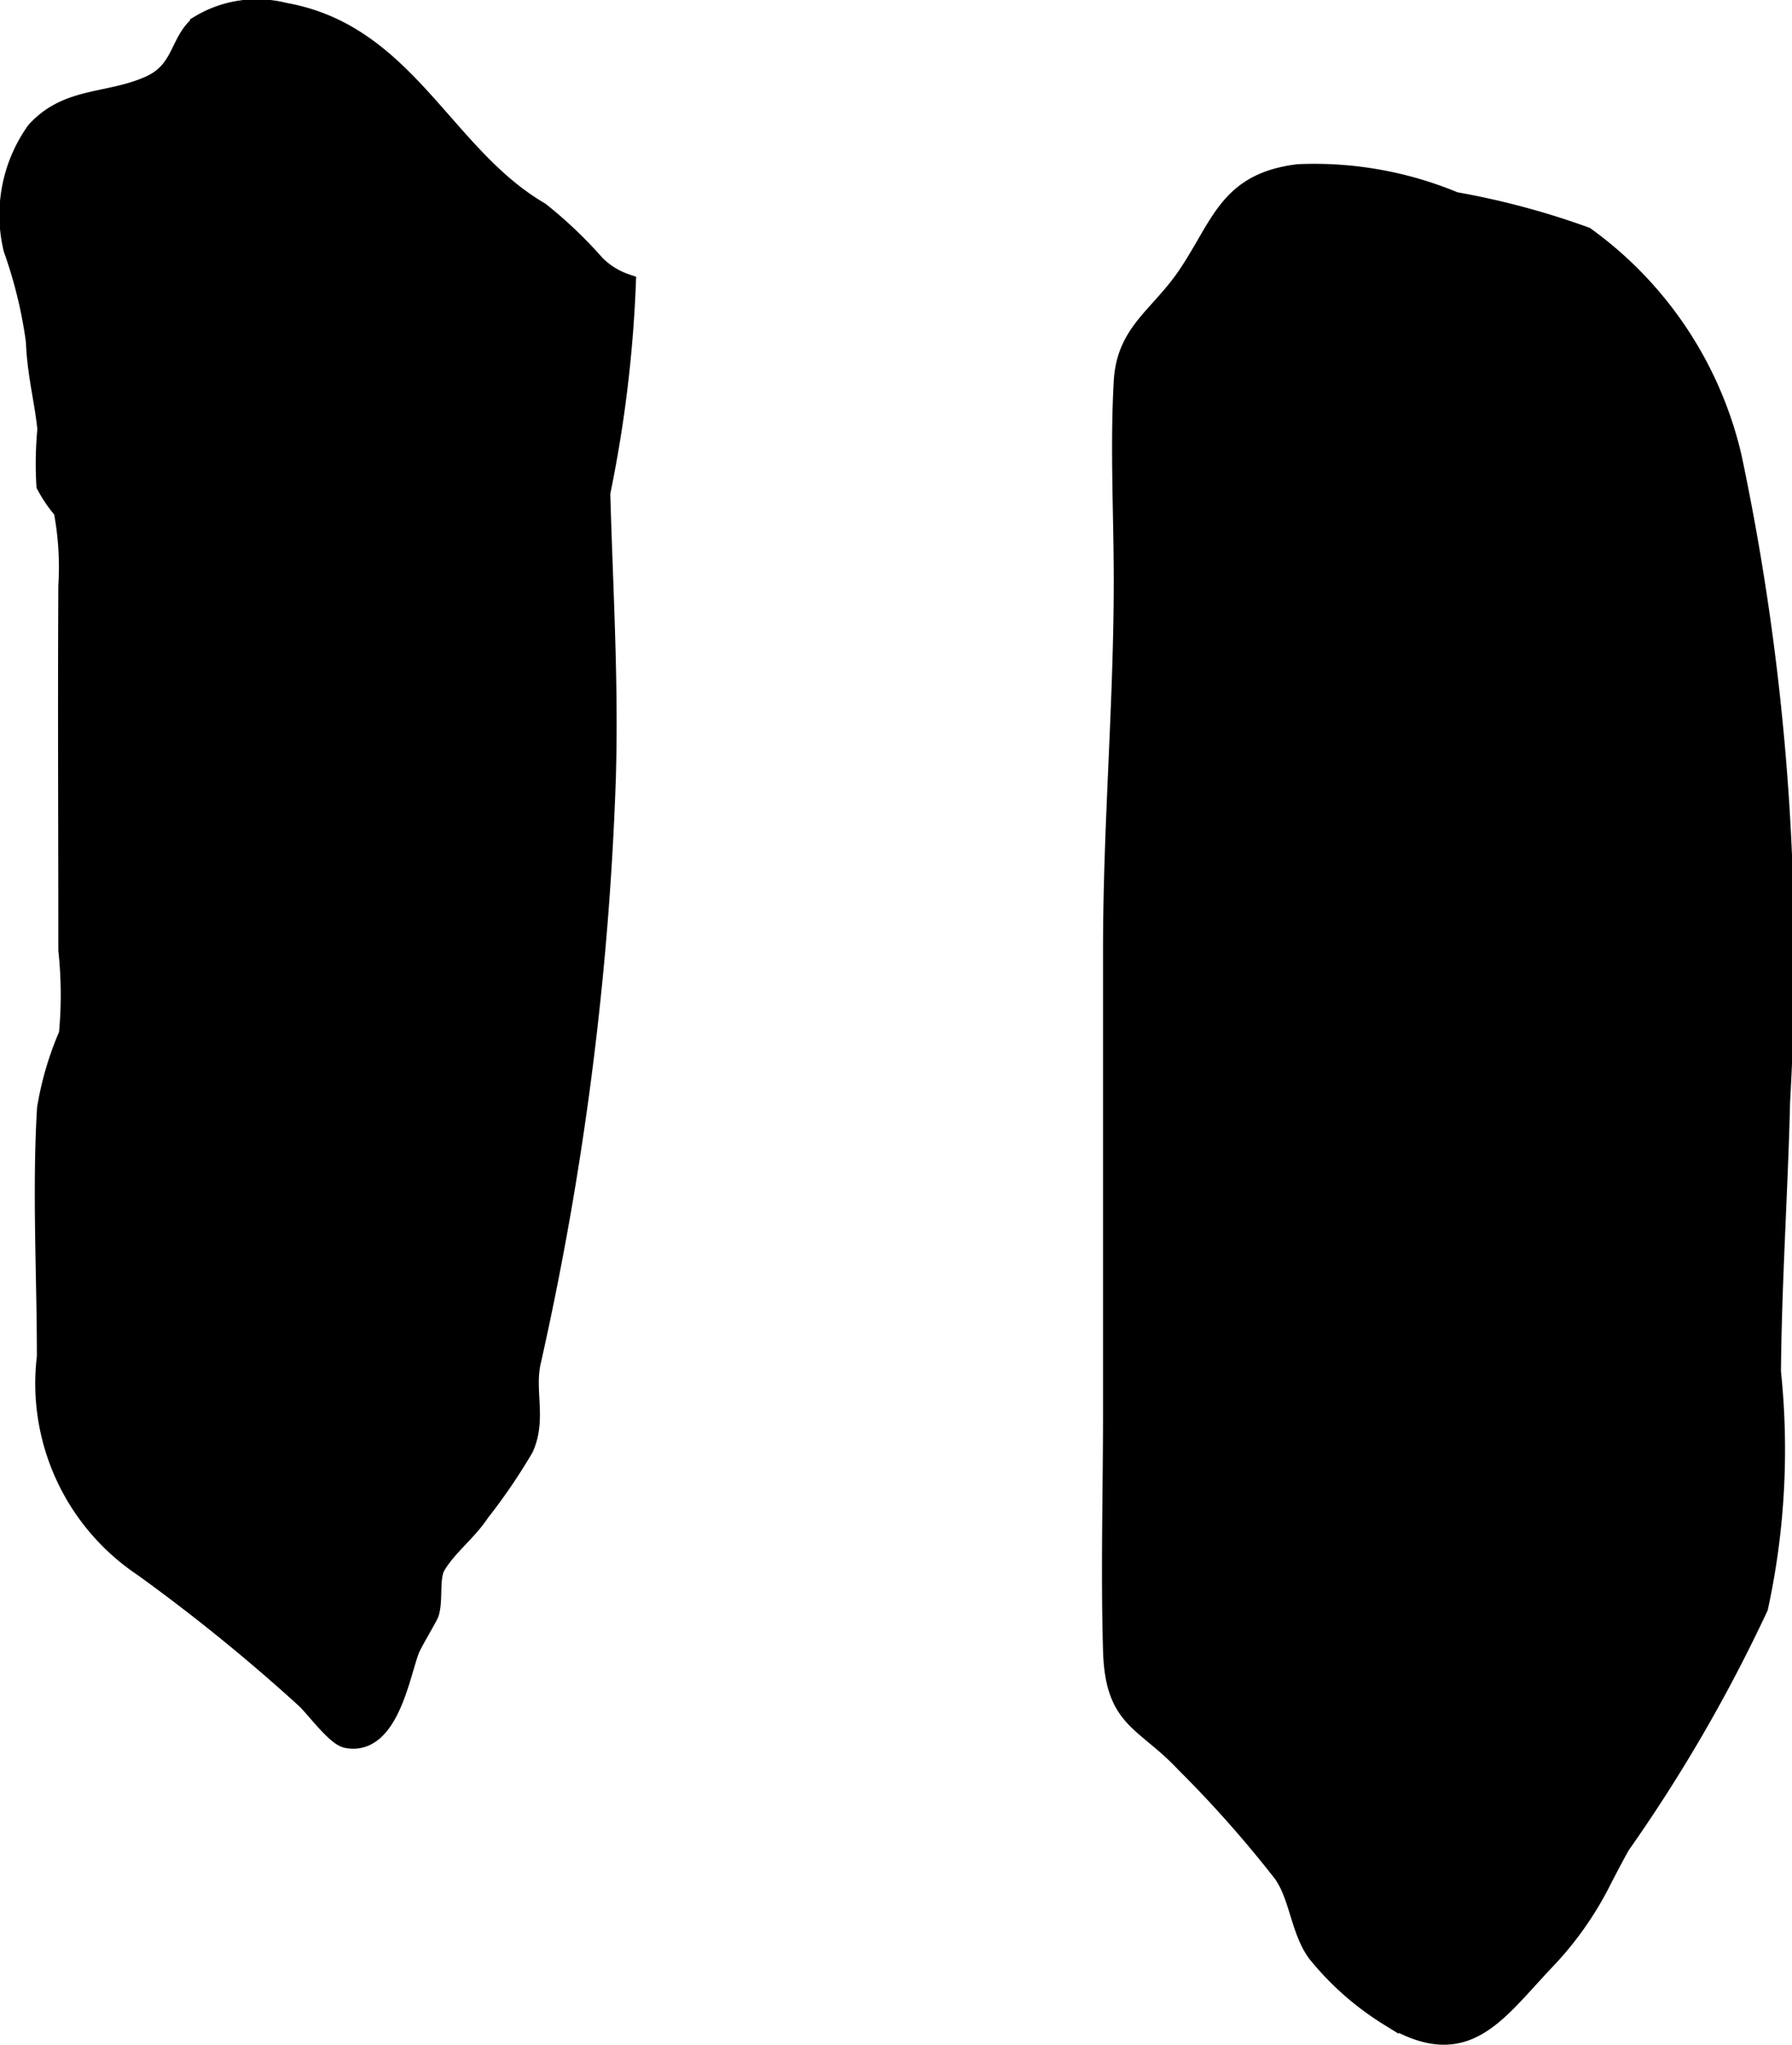 <?xml version="1.0" encoding="UTF-8"?>
<svg xmlns="http://www.w3.org/2000/svg"
     version="1.1"
     width="4.892mm"
     height="5.58mm"
     viewBox="0 0 13.866 15.817">
   <defs>
      <style type="text/css"><![CDATA[
      .a {
        stroke: #000;
        stroke-miterlimit: 10;
        stroke-width: 0.15px;
      }
    ]]></style>
   </defs>
   <path class="a"
         d="M13.402,3.534a18.781,18.781,0,0,1,.375,4.979c-.017.7-.065,1.399-.071,2.099a5.756,5.756,0,0,1-.099,1.82,12.08,12.08,0,0,1-1.067,1.84c-.047.083-.093.172-.137.256a2.555,2.555,0,0,1-.458.65c-.389.415-.614.774-1.197.42a2.21,2.21,0,0,1-.559-.493c-.129-.178-.136-.436-.263-.615a9.051,9.051,0,0,0-.754-.851c-.317-.339-.547-.329-.562-.873-.018-.615,0-1.232,0-1.847V7.346c0-.961.083-1.905.083-2.853,0-.511-.029-1.032,0-1.542.022-.388.281-.501.5-.829.26-.39.316-.711.853-.777a2.824,2.824,0,0,1,1.211.215,6.042,6.042,0,0,1,1.01.27A2.919,2.919,0,0,1,13.402,3.534Z"/>
   <path class="a"
         d="M4.606,2.045a.607.607,0,0,0,.239.149A9.911,9.911,0,0,1,4.647,3.813c.021.758.068,1.507.041,2.267a24.311,24.311,0,0,1-.577,4.45c-.053.231.045.446-.058.672a4.525,4.525,0,0,1-.34.498c-.097.148-.251.261-.339.41-.054.09-.019.263-.052.368-.011.032-.132.231-.152.285-.072.185-.16.75-.488.684-.086-.018-.25-.243-.318-.305A14.219,14.219,0,0,0,1.107,12.122a1.707,1.707,0,0,1-.747-1.627c0-.636-.037-1.285.001-1.92a2.422,2.422,0,0,1,.169-.573,3.235,3.235,0,0,0-.004-.652c0-.94-.005-1.879,0-2.819a2.347,2.347,0,0,0-.037-.584A1.053,1.053,0,0,1,.356,3.753a2.815,2.815,0,0,1,.008-.434c-.023-.224-.08-.429-.089-.679a3.542,3.542,0,0,0-.174-.715,1.118,1.118,0,0,1,.176-.91c.247-.272.556-.211.877-.352.259-.114.229-.34.391-.471a.86.86,0,0,1,.656-.096c.943.166,1.23,1.106,1.976,1.541A3.323,3.323,0,0,1,4.606,2.045Z"/>
</svg>
